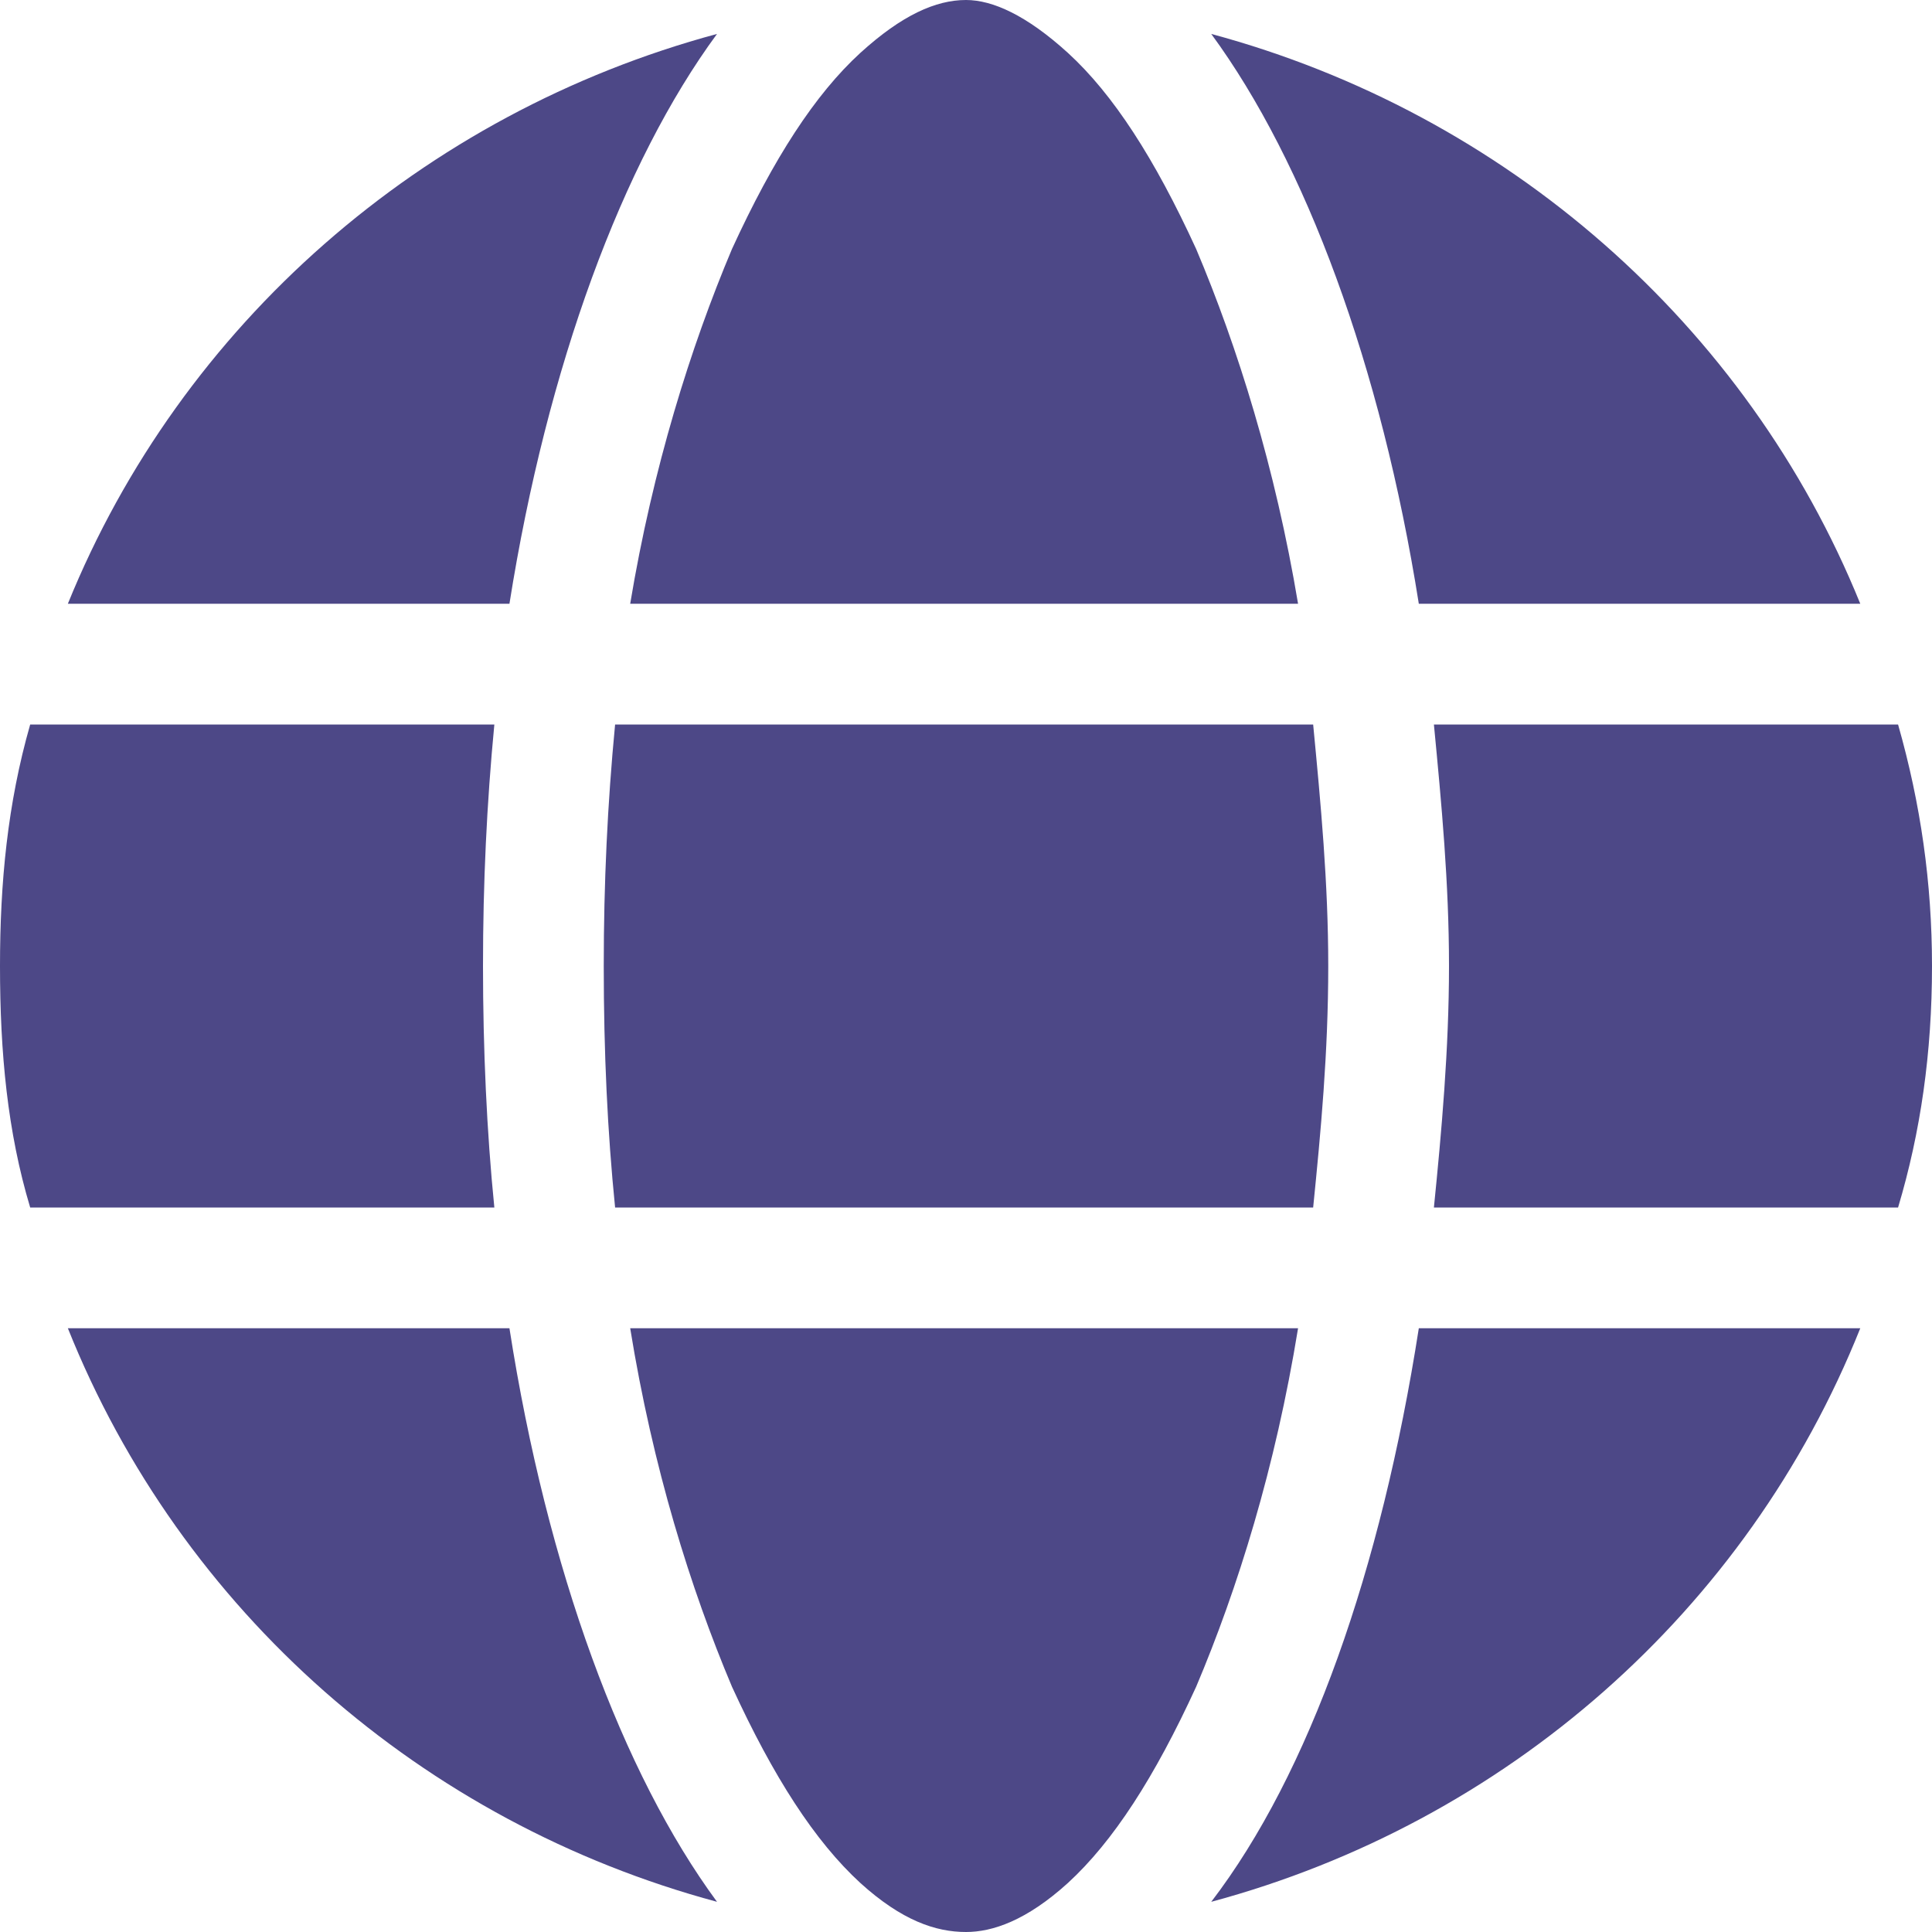 <svg width="16" height="16" viewBox="0 0 16 16" fill="none" xmlns="http://www.w3.org/2000/svg">
<path d="M11 8C11 8.719 10.938 9.375 10.875 10H5.094C5.031 9.375 5 8.719 5 8C5 7.312 5.031 6.656 5.094 6H10.875C10.938 6.656 11 7.312 11 8ZM11.875 6H15.719C15.906 6.656 16 7.312 16 8C16 8.719 15.906 9.375 15.719 10H11.875C11.938 9.375 12 8.688 12 8C12 7.312 11.938 6.656 11.875 6ZM15.406 5H11.75C11.438 3.031 10.812 1.344 10.031 0.281C12.469 0.938 14.469 2.688 15.406 5ZM10.75 5H5.219C5.406 3.875 5.719 2.875 6.062 2.062C6.406 1.312 6.75 0.781 7.125 0.438C7.469 0.125 7.75 0 8 0C8.219 0 8.5 0.125 8.844 0.438C9.219 0.781 9.562 1.312 9.906 2.062C10.25 2.875 10.562 3.875 10.75 5ZM4.219 5H0.562C1.5 2.688 3.5 0.938 5.938 0.281C5.156 1.344 4.531 3.031 4.219 5ZM0.25 6H4.094C4.031 6.656 4 7.312 4 8C4 8.688 4.031 9.375 4.094 10H0.25C0.062 9.375 0 8.719 0 8C0 7.312 0.062 6.656 0.25 6ZM6.062 13.969C5.719 13.156 5.406 12.156 5.219 11H10.75C10.562 12.156 10.25 13.156 9.906 13.969C9.562 14.719 9.219 15.25 8.844 15.594C8.5 15.906 8.219 16 8 16C7.75 16 7.469 15.906 7.125 15.594C6.75 15.25 6.406 14.719 6.062 13.969ZM4.219 11C4.531 13 5.156 14.688 5.938 15.75C3.5 15.094 1.5 13.344 0.562 11H4.219ZM15.406 11C14.469 13.344 12.469 15.094 10.031 15.75C10.844 14.688 11.438 13 11.75 11H15.406Z" fill="#4D4887"/>
</svg>
